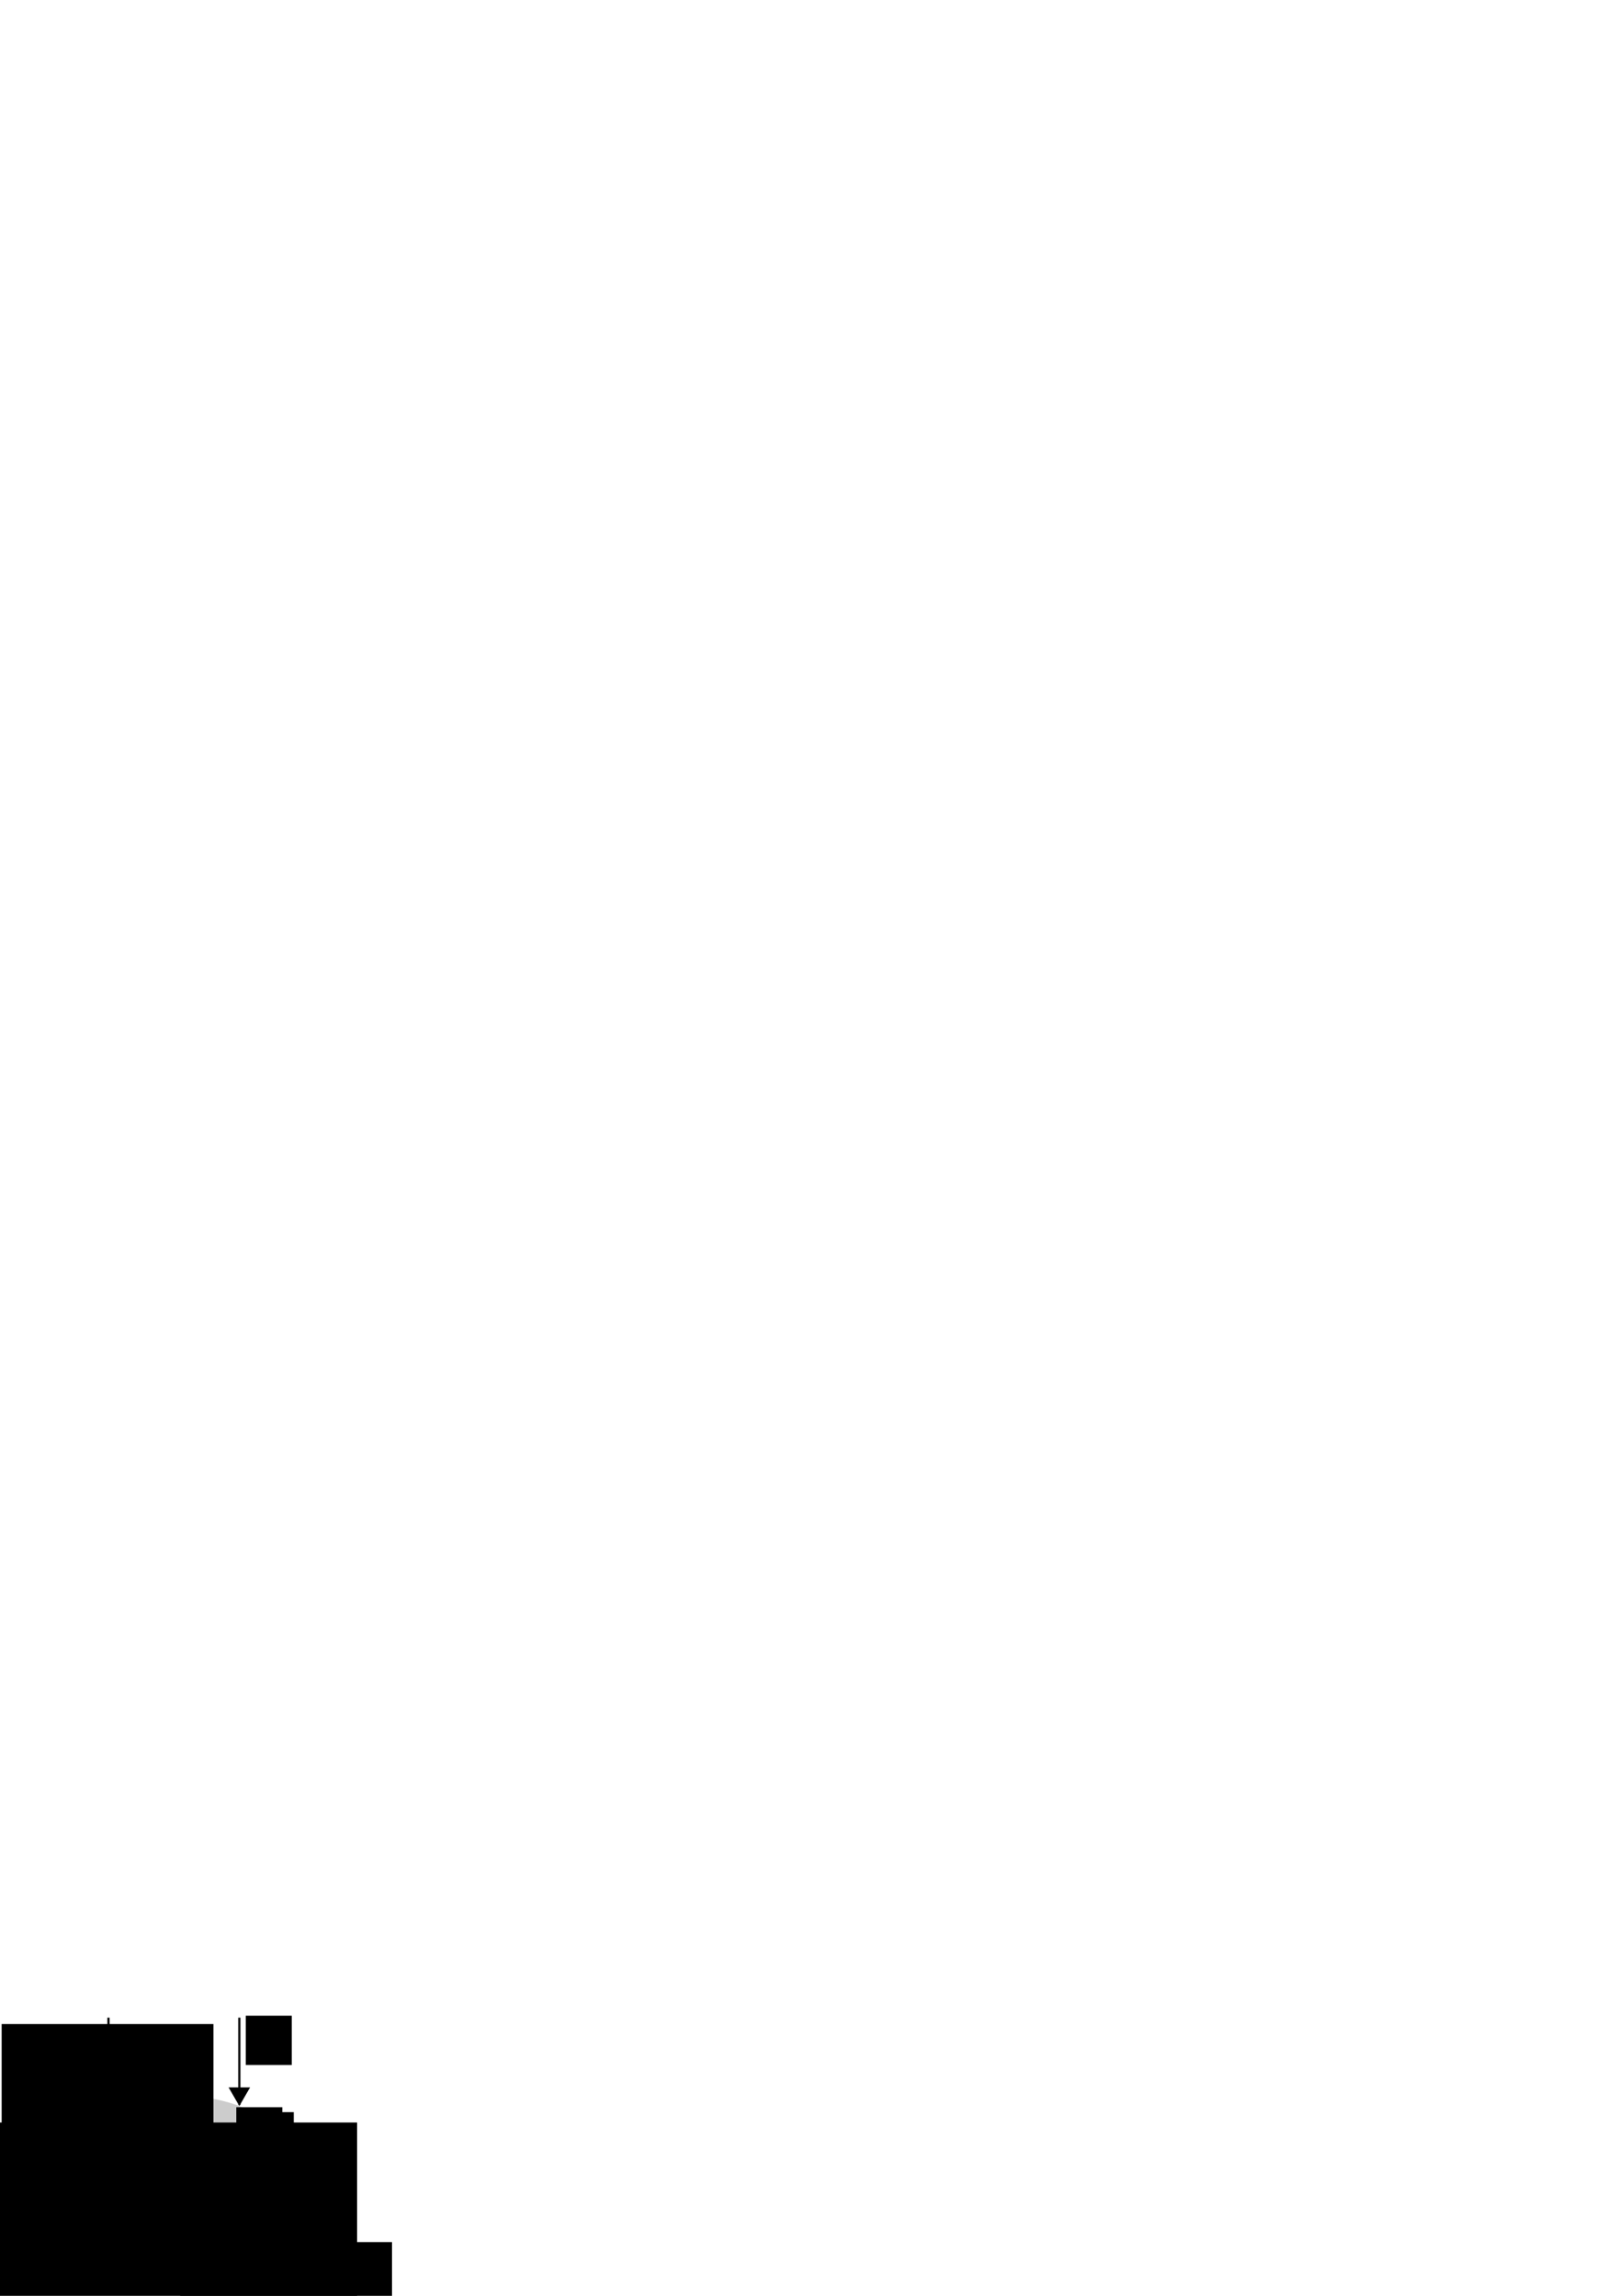 <?xml version="1.0" encoding="UTF-8" standalone="no"?>
<!-- Created with Inkscape (http://www.inkscape.org/) -->
<svg
   xmlns:dc="http://purl.org/dc/elements/1.1/"
   xmlns:cc="http://web.resource.org/cc/"
   xmlns:rdf="http://www.w3.org/1999/02/22-rdf-syntax-ns#"
   xmlns:svg="http://www.w3.org/2000/svg"
   xmlns="http://www.w3.org/2000/svg"
   xmlns:sodipodi="http://sodipodi.sourceforge.net/DTD/sodipodi-0.dtd"
   xmlns:inkscape="http://www.inkscape.org/namespaces/inkscape"
   version="1.0"
   width="744.094"
   height="1052.362"
   id="svg2"
   sodipodi:version="0.32"
   inkscape:version="0.45.1"
   sodipodi:docname="kobvod.svg"
   inkscape:output_extension="org.inkscape.output.svg.inkscape"
   sodipodi:docbase="C:\_pict">
  <sodipodi:namedview
     inkscape:window-height="712"
     inkscape:window-width="1024"
     inkscape:pageshadow="2"
     inkscape:pageopacity="0.0"
     guidetolerance="10.0"
     gridtolerance="10.0"
     objecttolerance="10.0"
     borderopacity="1.0"
     bordercolor="#666666"
     pagecolor="#ffffff"
     id="base"
     inkscape:zoom="2"
     inkscape:cx="126.33473"
     inkscape:cy="91.52766"
     inkscape:window-x="-4"
     inkscape:window-y="-4"
     inkscape:current-layer="layer1" />
  <defs
     id="defs2227" />
  <g
     id="layer1">
    <path
       sodipodi:type="arc"
       style="fill:#cccccc"
       id="path2184"
       sodipodi:cx="66"
       sodipodi:cy="968.86218"
       sodipodi:rx="50"
       sodipodi:ry="25"
       d="M 116 968.862 A 50 25 0 1 1  16,968.862 A 50 25 0 1 1  116 968.862 z"
       transform="translate(13.731,16.5)" />
    <path
       d="M 109.731,924.862 L 109.731,964.862"
       style="fill:none;fill-rule:evenodd;stroke:#000000;stroke-width:1px;stroke-linecap:butt;stroke-linejoin:miter;stroke-opacity:1"
       id="path3218" />
    <path
       d="M 109.731,965.362 L 107.267,961.094 L 104.803,956.826 L 109.731,956.826 L 114.659,956.826 L 112.195,961.094 L 109.731,965.362 z "
       style="fill:#000000"
       id="path3220" />
    <path
       d="M 79.731,1009.862 L 79.731,1049.862"
       style="fill:none;fill-rule:evenodd;stroke:#000000;stroke-width:1px;stroke-linecap:butt;stroke-linejoin:miter;stroke-opacity:1"
       id="path3222" />
    <path
       d="M 79.731,1050.362 L 77.267,1046.094 L 74.803,1041.826 L 79.731,1041.826 L 84.659,1041.826 L 82.195,1046.094 L 79.731,1050.362 z "
       style="fill:#000000"
       id="path3224" />
    <flowRoot
       transform="matrix(1.014,0,0,1,4.791,10.599)"
       id="flowRoot3226"
       xml:space="preserve"><flowRegion
         id="flowRegion3228"><rect
           width="20.8"
           height="22.6"
           x="106.4"
           y="913.362"
           id="rect3230" /></flowRegion><flowPara
         style="font-size:18px"
         id="flowPara3232">y</flowPara></flowRoot>    <path
       d="M 49.731,924.862 L 49.731,964.862"
       style="fill:none;fill-rule:evenodd;stroke:#000000;stroke-width:1px;stroke-linecap:butt;stroke-linejoin:miter;stroke-opacity:1"
       id="path3242" />
    <path
       d="M 49.731,965.362 L 47.267,961.094 L 44.803,956.826 L 49.731,956.826 L 54.659,956.826 L 52.195,961.094 L 49.731,965.362 z "
       style="fill:#000000"
       id="path3244" />
    <flowRoot
       transform="matrix(1.014,0,0,1,-107.135,14.431)"
       id="flowRoot3246"
       xml:space="preserve"><flowRegion
         id="flowRegion3248"><rect
           width="95.751"
           height="115.6"
           x="106.4"
           y="913.362"
           id="rect3250" /></flowRegion><flowPara
         style="font-size:18px"
         id="flowPara3252"><flowSpan
   style="font-style:italic"
   id="flowSpan2193">fix(</flowSpan>x<flowSpan
   style="font-style:italic"
   id="flowSpan2195">)</flowSpan></flowPara></flowRoot>    <flowRoot
       transform="matrix(1.014,0,0,1,0.444,52.558)"
       id="flowRoot2367"
       xml:space="preserve"><flowRegion
         id="flowRegion2369"><rect
           width="20.8"
           height="22.6"
           x="106.4"
           y="913.362"
           id="rect2371" /></flowRegion><flowPara
         style="font-size:18px"
         id="flowPara2373">obvoddsfsad</flowPara></flowRoot>    <flowRoot
       transform="matrix(1.014,0,0,1,5.703,54.805)"
       id="flowRoot2186"
       xml:space="preserve"><flowRegion
         id="flowRegion2188"><rect
           width="20.8"
           height="22.6"
           x="106.4"
           y="913.362"
           id="rect2190" /></flowRegion><flowPara
         style="font-size:18px"
         id="flowPara2192">yo</flowPara></flowRoot>    <flowRoot
       xml:space="preserve"
       id="flowRoot2210"
       style="text-align:center;text-anchor:middle"
       transform="translate(-86.775,22.558)"><flowRegion
         id="flowRegion2212"><rect
           id="rect2214"
           width="168"
           height="110.5"
           x="82.5"
           y="950.362"
           style="text-align:center;text-anchor:middle" /></flowRegion><flowPara
         id="flowPara2216"
         style="font-size:12px">obvod pro</flowPara><flowPara
         id="flowPara2218"
         style="font-size:12px">K</flowPara></flowRoot>    <flowRoot
       transform="matrix(1.014,0,0,1,-25.259,114.386)"
       id="flowRoot2185"
       xml:space="preserve"><flowRegion
         id="flowRegion2187"><rect
           width="95.751"
           height="85.1"
           x="106.4"
           y="913.362"
           id="rect2189" /></flowRegion><flowPara
         style="font-size:12px;font-style:italic"
         id="flowPara2191">1/0</flowPara></flowRoot>  </g>
</svg>
